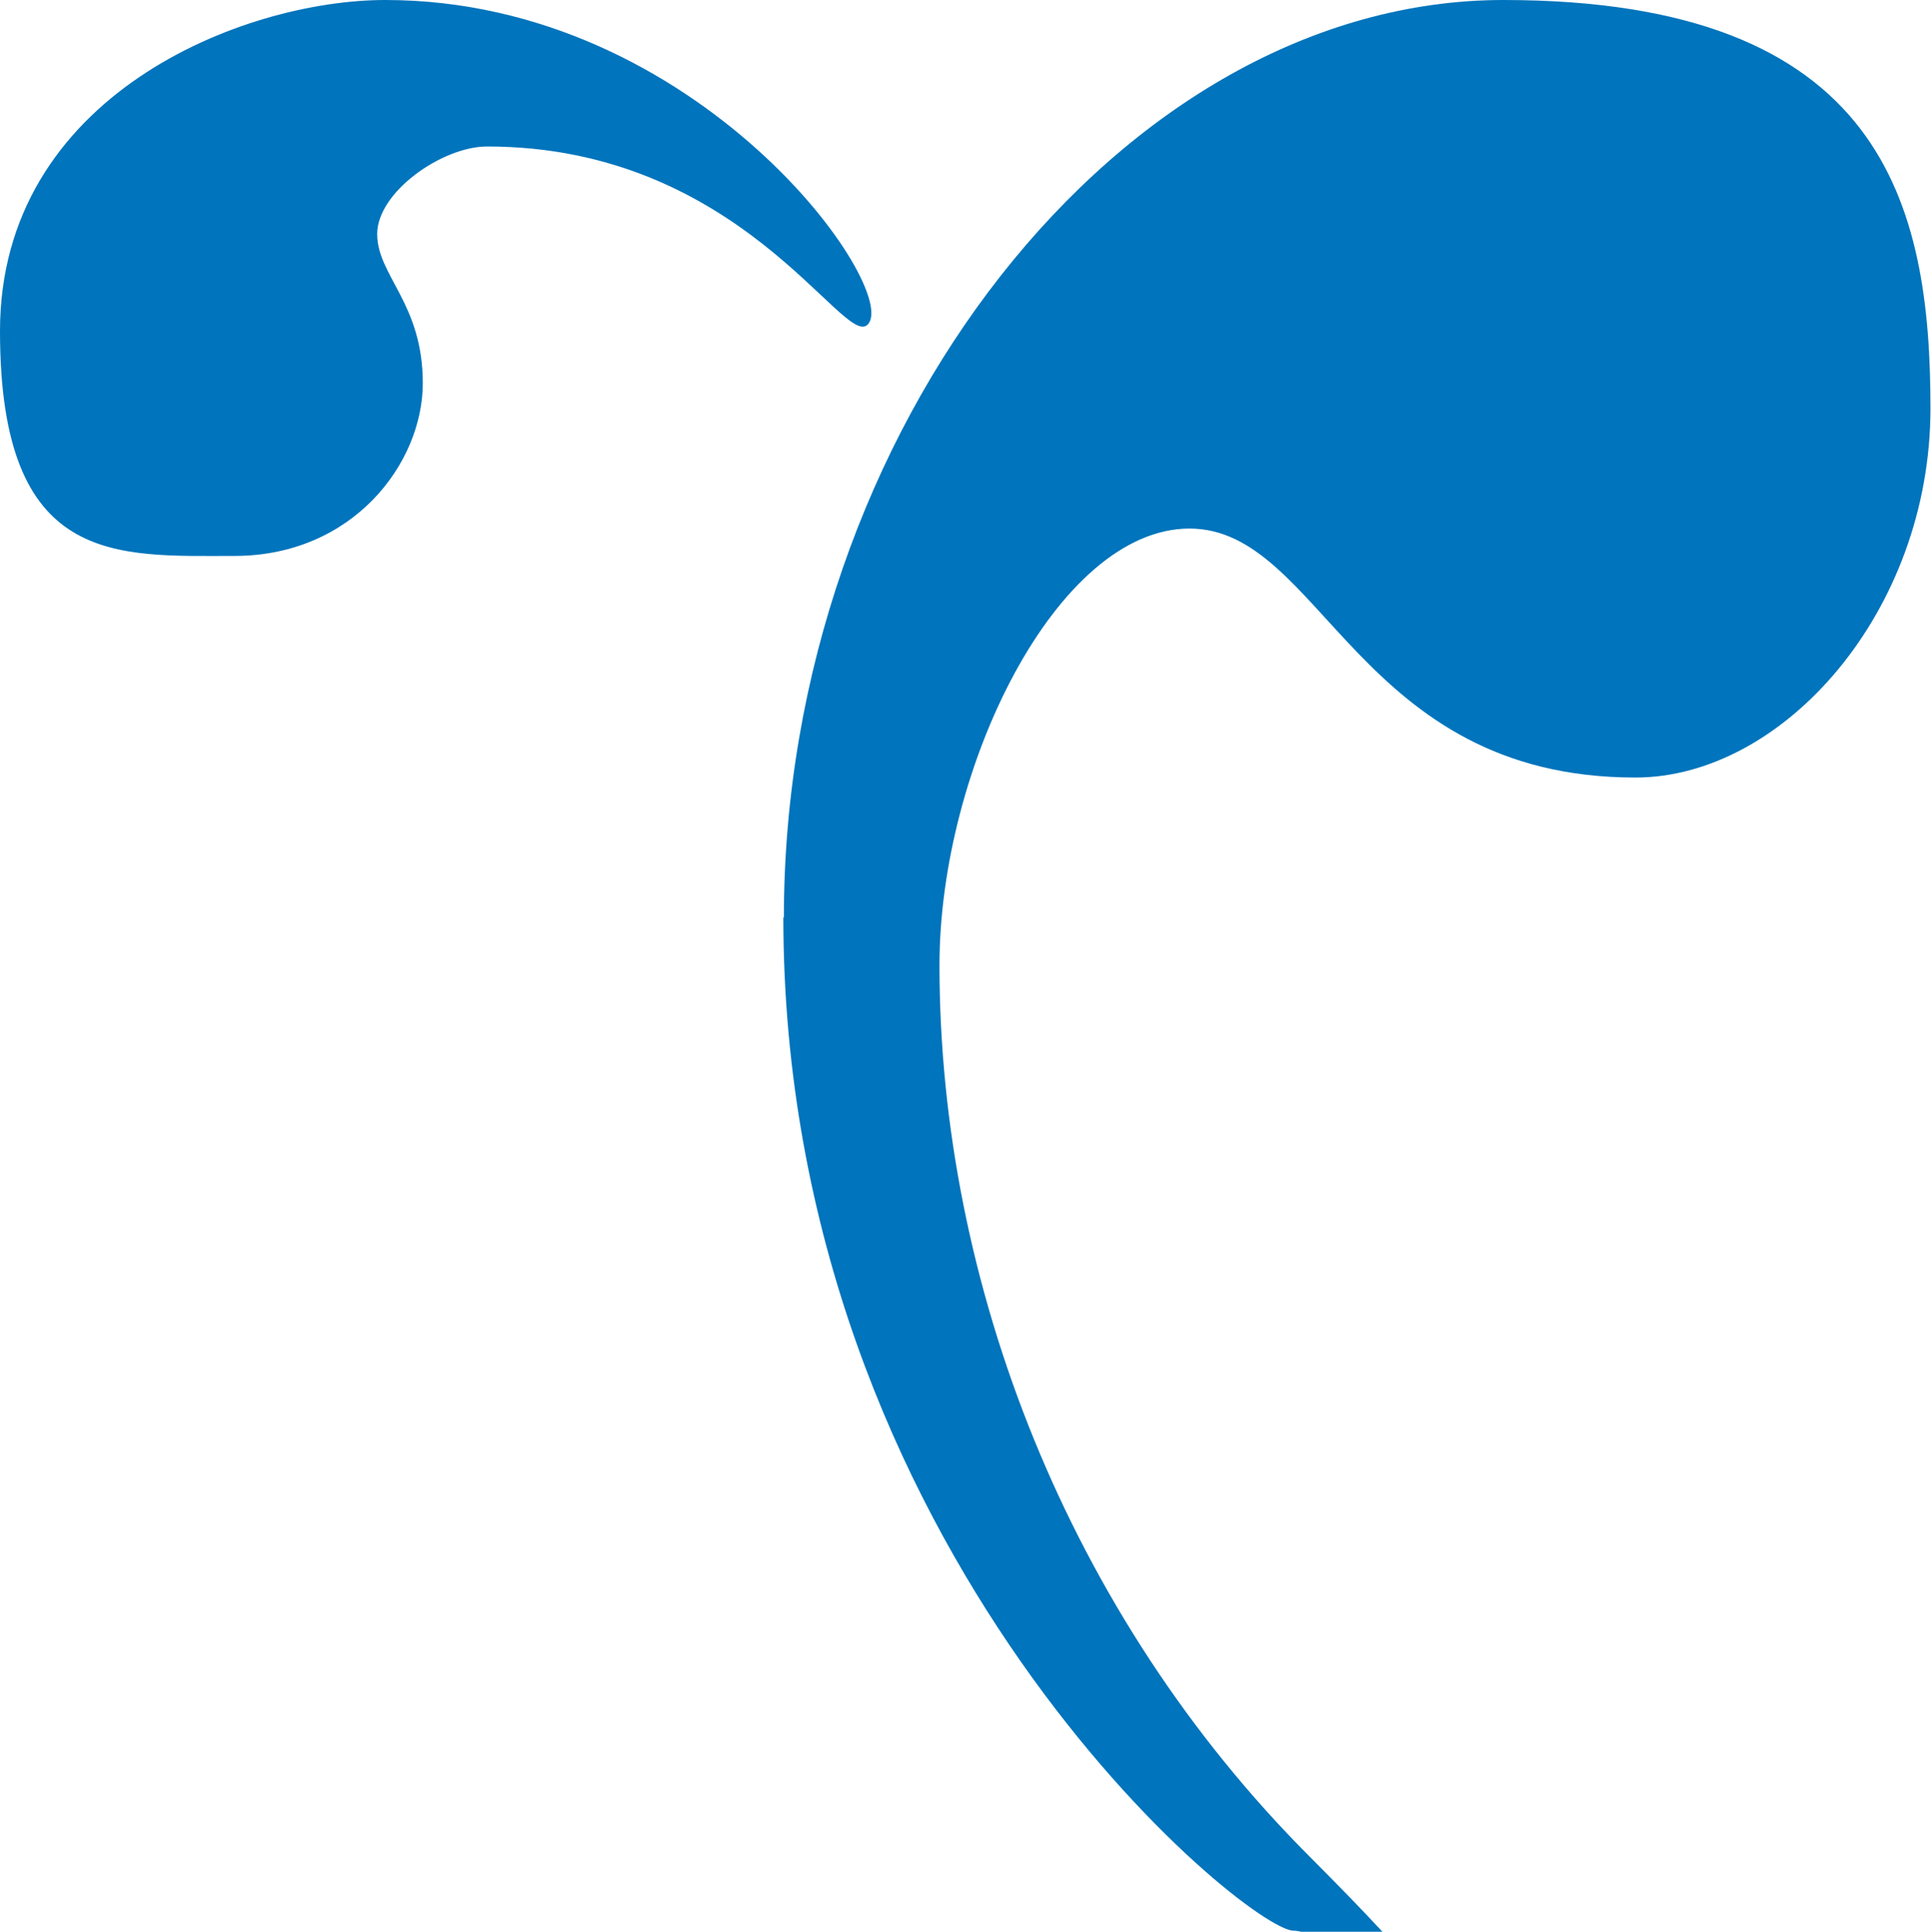 <?xml version="1.0" encoding="UTF-8"?>
<svg id="Layer_1" xmlns="http://www.w3.org/2000/svg" version="1.1" viewBox="0 0 359.9 360">
  <!-- Generator: Adobe Illustrator 29.0.1, SVG Export Plug-In . SVG Version: 2.1.0 Build 192)  -->
  <defs>
    <style>
      .st0 {
        fill: #0074bc;
      }
    </style>
  </defs>
  <path class="st0" d="M71.8,0C45.2,0,0,17.8,0,61.7s21.6,41.9,43.7,41.9,35.1-17.3,35.1-32.2-8.5-20-8.5-27.8,12.1-16.3,20.5-16.3c47.3,0,66.4,37.7,70.9,33.2C168.1,54.2,130.5,0,71.8,0Z"/>
  <path class="st0" d="M146.1,171C146.1,80,209.2,0,280.2,0s79.6,38.3,79.6,76.1-27.4,68.8-55,68.8c-51.8,0-58.4-46.4-83.1-46.4s-46.6,44.6-46.6,81.4c0,59.2,24,121,68.9,166s5.7,13.9-2.9,13.9-95.1-70.5-95.1-188.9Z"/>
</svg>